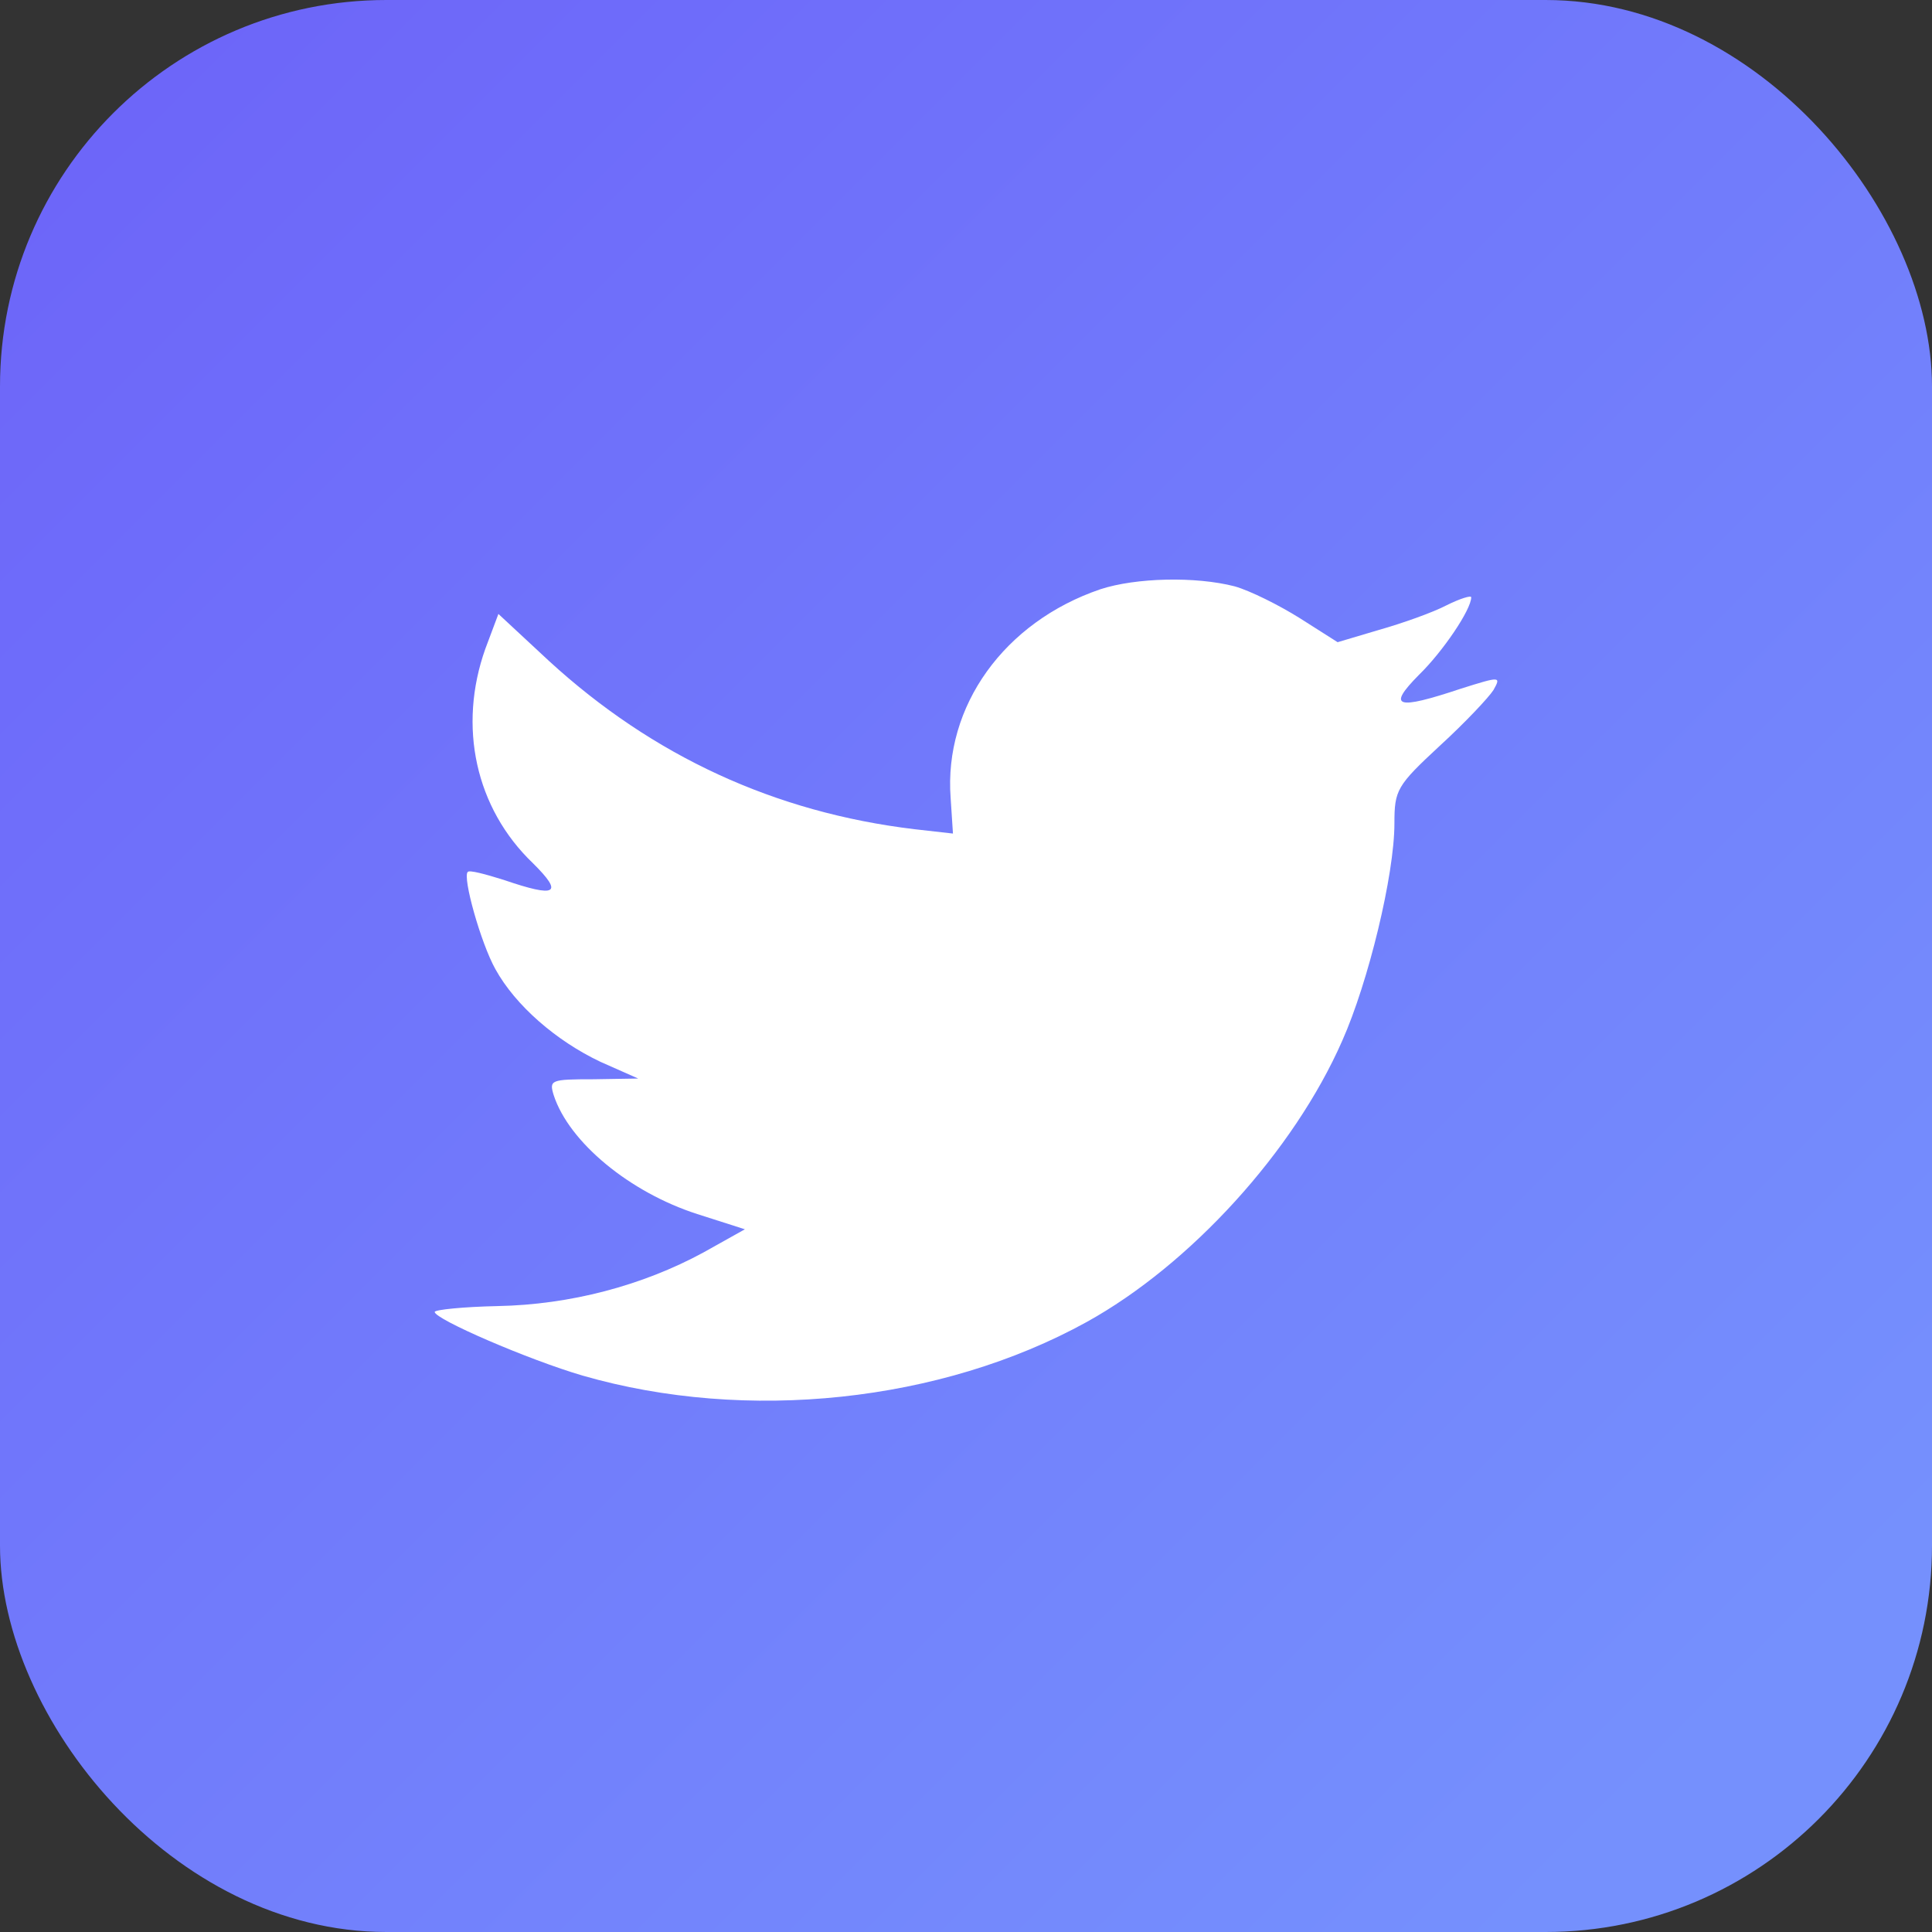 <svg width="40" height="40" viewBox="0 0 40 40" fill="none" xmlns="http://www.w3.org/2000/svg">
<rect x="0" y="0" width="40" height="40" fill="#333333" stroke="none"/>
<rect width="40" height="40" rx="8" fill="url(#paint0_linear_156_6185)"/>
<path fill-rule="evenodd" clip-rule="evenodd" d="M19.682 16.522L19.73 17.258L18.935 17.168C16.042 16.822 13.514 15.652 11.368 13.686L10.319 12.711L10.049 13.431C9.477 15.037 9.842 16.732 11.035 17.873C11.671 18.503 11.527 18.593 10.431 18.218C10.049 18.098 9.715 18.008 9.684 18.053C9.572 18.158 9.954 19.523 10.256 20.064C10.669 20.814 11.512 21.549 12.434 21.985L13.213 22.33L12.29 22.345C11.4 22.345 11.368 22.36 11.464 22.675C11.782 23.65 13.038 24.686 14.437 25.136L15.422 25.451L14.564 25.931C13.292 26.621 11.798 27.012 10.303 27.041C9.588 27.056 9 27.117 9 27.162C9 27.312 10.939 28.152 12.068 28.482C15.454 29.457 19.476 29.037 22.496 27.372C24.642 26.186 26.788 23.83 27.789 21.549C28.33 20.334 28.87 18.113 28.87 17.047C28.87 16.357 28.918 16.267 29.808 15.442C30.333 14.962 30.826 14.436 30.921 14.286C31.08 14.001 31.064 14.001 30.253 14.256C28.902 14.707 28.711 14.646 29.379 13.971C29.872 13.491 30.46 12.621 30.46 12.366C30.46 12.321 30.221 12.396 29.951 12.531C29.665 12.681 29.029 12.906 28.552 13.041L27.694 13.296L26.915 12.801C26.486 12.531 25.882 12.23 25.564 12.14C24.753 11.93 23.513 11.96 22.782 12.2C20.795 12.876 19.539 14.617 19.682 16.522Z" fill="white"/>
<defs>
<linearGradient id="paint0_linear_156_6185" x1="1.2666e-07" y1="3.333" x2="34" y2="37.333" gradientUnits="userSpaceOnUse">
<stop stop-color="#6D65F9"/>
<stop offset="1" stop-color="#7590FD"/>
</linearGradient>
</defs>
</svg>
